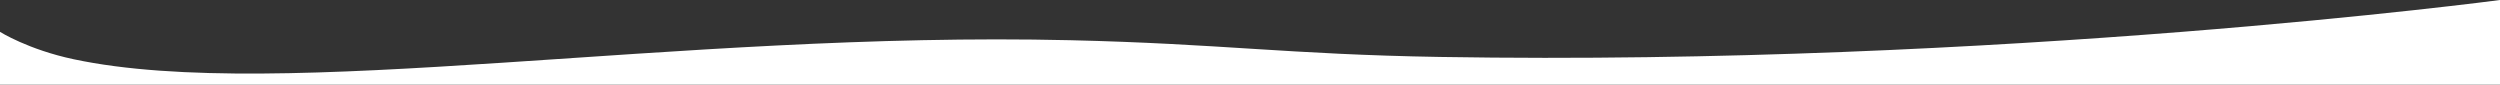 <?xml version="1.0" encoding="UTF-8"?> <svg xmlns="http://www.w3.org/2000/svg" width="1920" height="65" viewBox="0 0 1920 65" fill="none"><rect x="0" y="0" width="1920" height="65" fill="#333333" stroke="none"/><path d="M821.834 30.881C518.73 23.785 215.987 79.318 56.555 45.494C21.511 38.059 0 24.462 0 24.462V65H1920V0C1920 0 1537.02 50.905 1106.04 43.738C989.328 41.798 937.611 33.591 821.834 30.881Z" fill="white"></path></svg> 